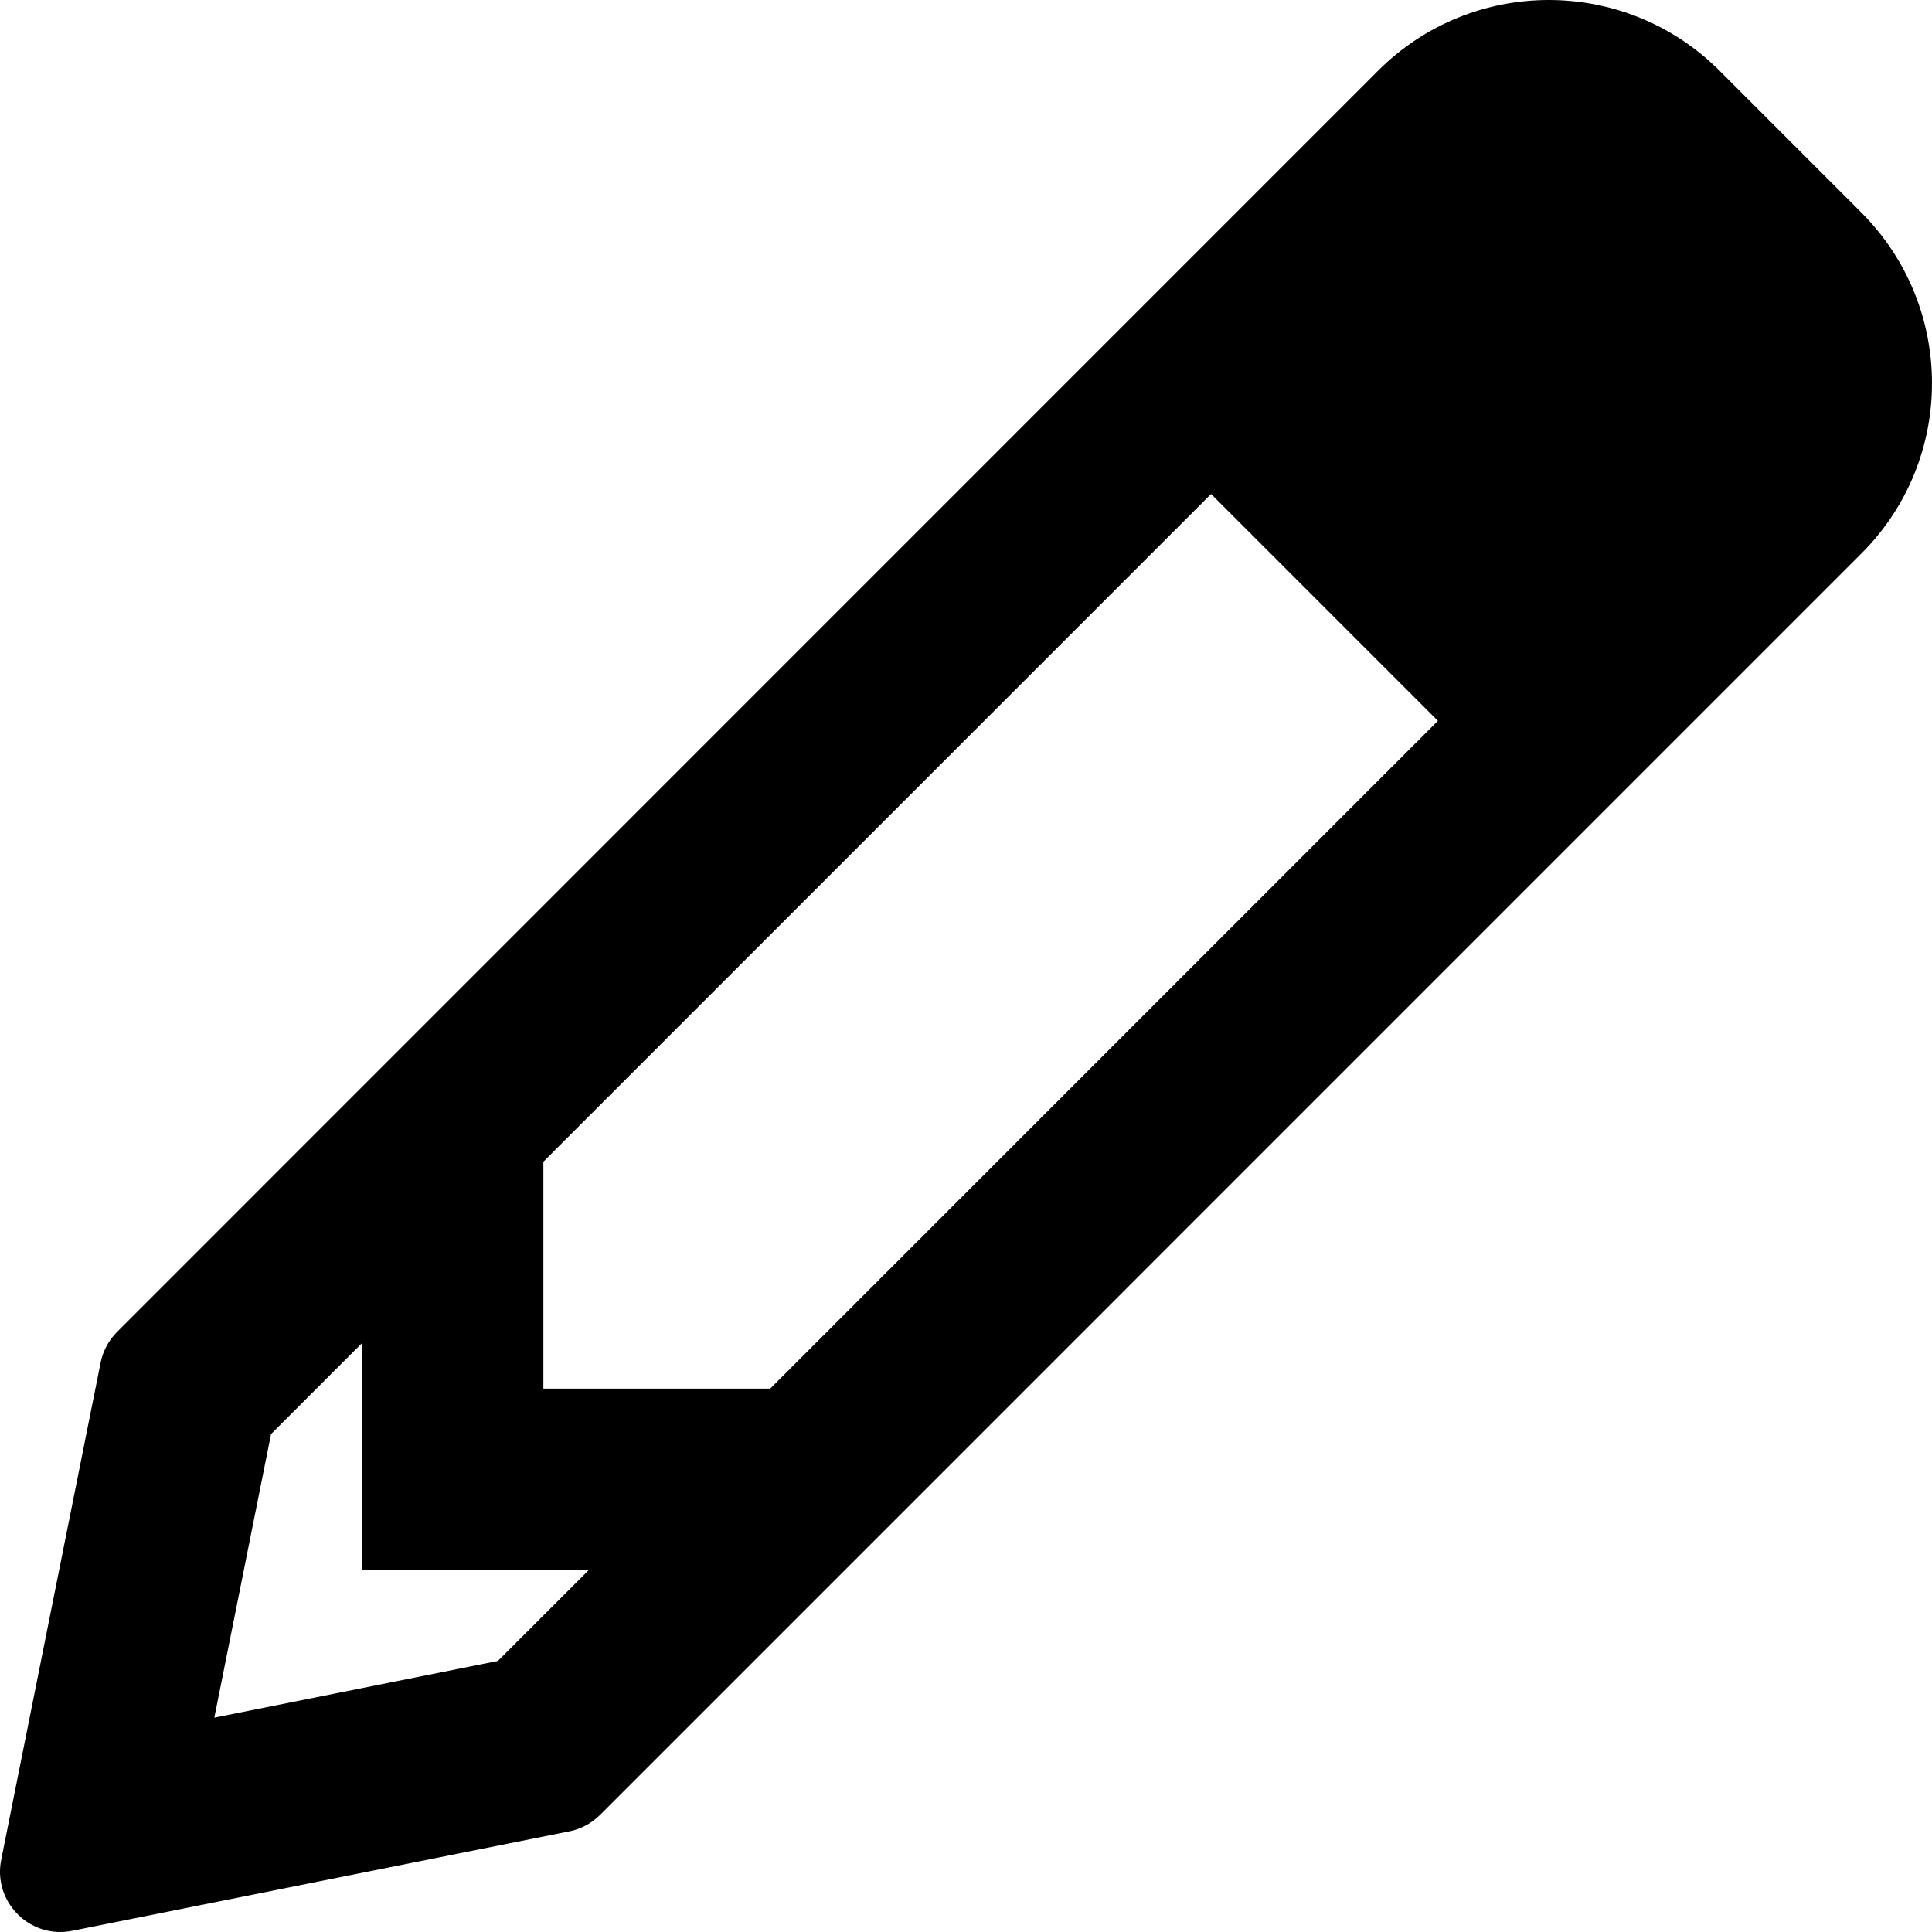 <svg xmlns="http://www.w3.org/2000/svg" viewBox="0 0 512 512"><!-- Font Awesome Pro 6.0.0-alpha2 by @fontawesome - https://fontawesome.com License - https://fontawesome.com/license (Commercial License) --><path d="M493.21 56.262L455.703 18.748C443.208 6.252 426.83 0 410.451 0C394.07 0 377.695 6.25 365.195 18.75L31.037 352.955C28.802 355.189 27.281 358.033 26.66 361.131L0.32 492.854C-1.704 502.967 6.156 512 15.945 512C16.994 512 18.062 511.896 19.144 511.68L150.855 485.336C153.953 484.717 156.796 483.195 159.031 480.963C159.031 480.963 489.292 150.684 493.3 146.676C518.292 121.684 518.201 81.256 493.21 56.262ZM131.945 440.168L56.8 455.197L71.828 380.047L96 355.875V416H156.115L131.945 440.168ZM144 368V307.871L320.949 130.916L381.064 191.035L204.115 368H144Z"/></svg>